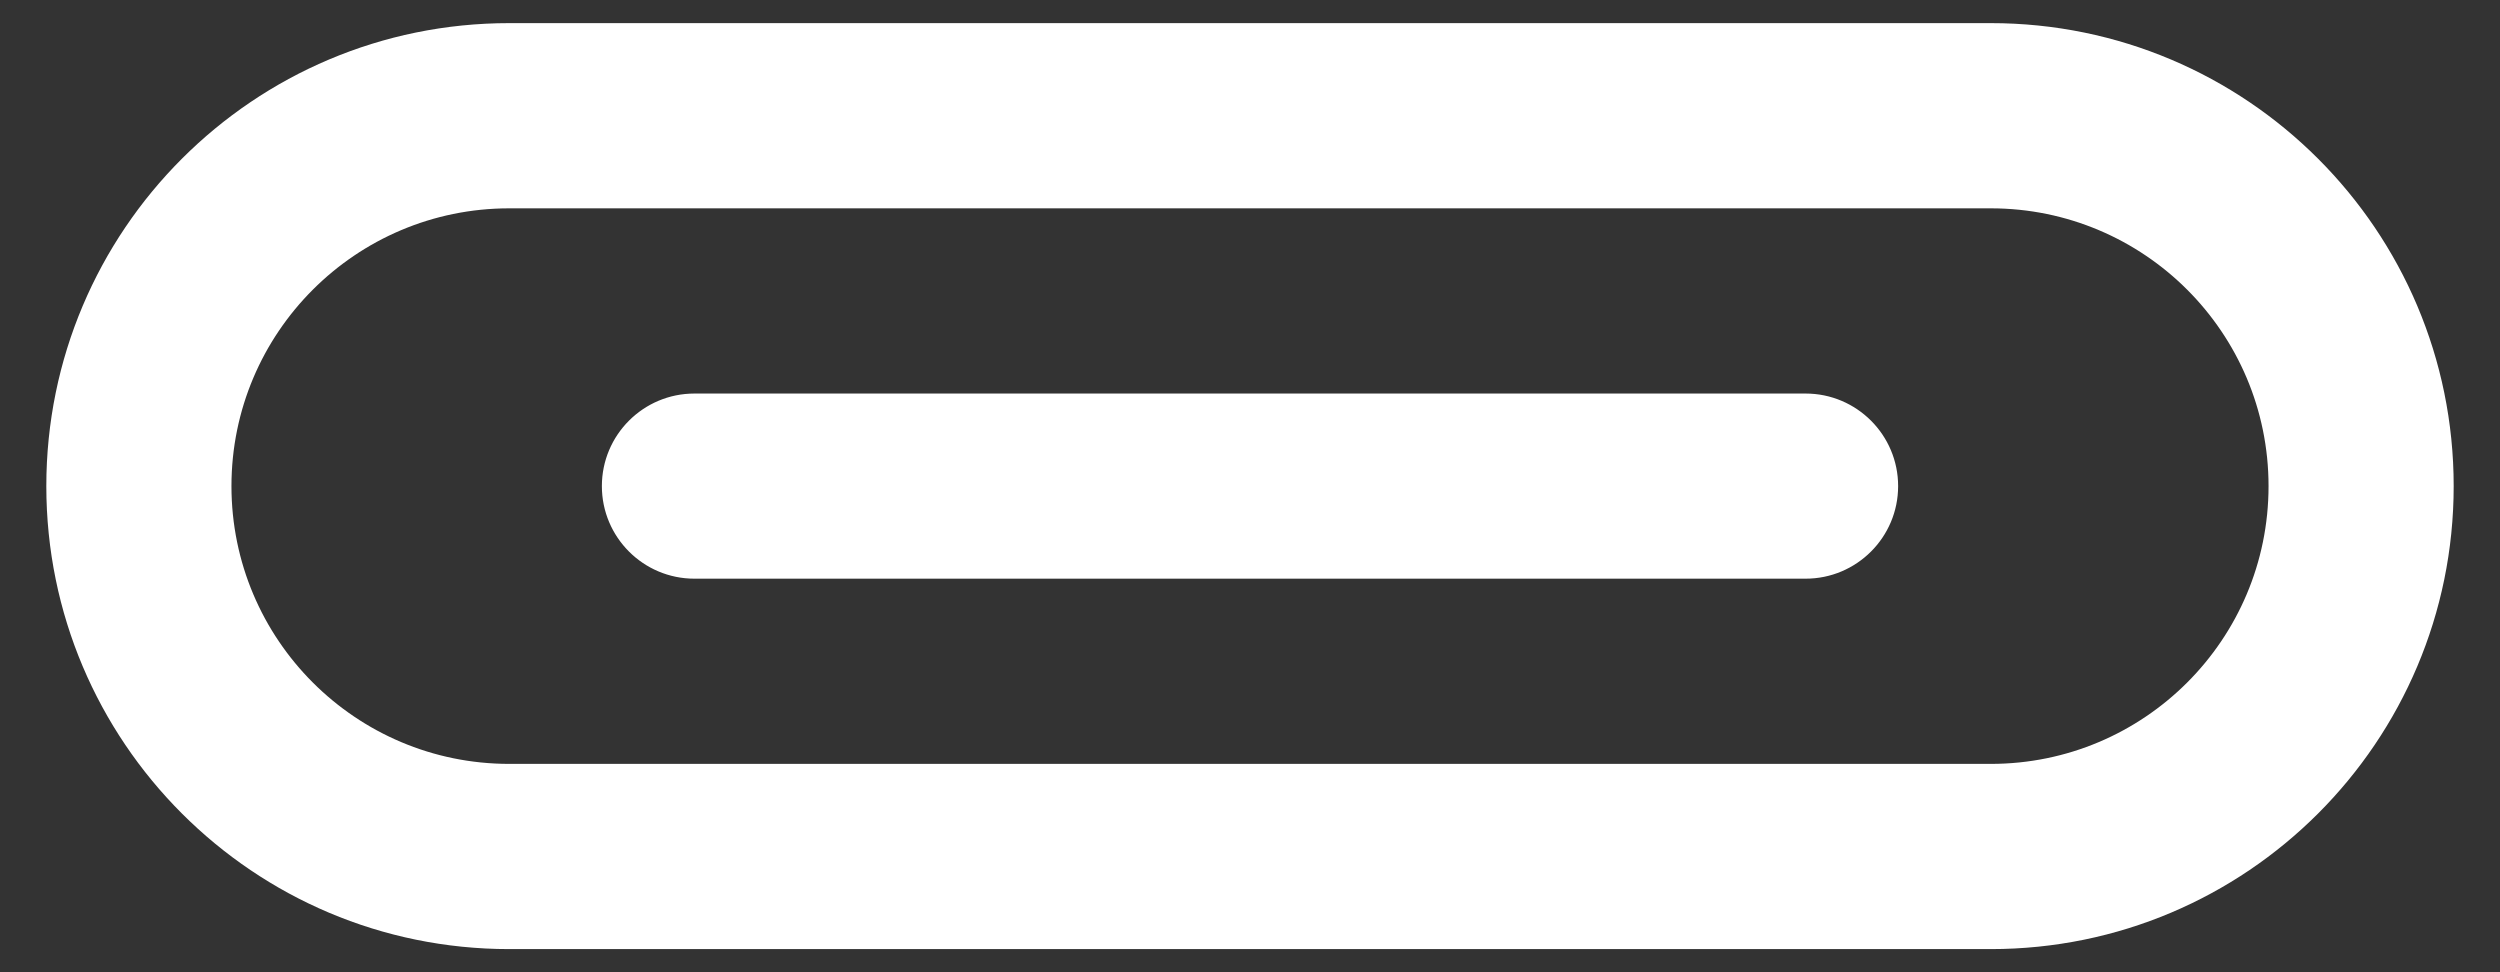 <svg width="36" height="14" viewBox="0 0 36 14" fill="none" xmlns="http://www.w3.org/2000/svg">
<rect x="0" y="0" width="36" height="14" fill="#333333" stroke="none"/>
<path fill-rule="evenodd" clip-rule="evenodd" d="M7.333 3H28.667C30.876 3 32.667 4.791 32.667 7C32.667 9.209 30.876 11 28.667 11H7.333C5.124 11 3.333 9.209 3.333 7C3.333 4.791 5.124 3 7.333 3ZM0.667 7C0.667 3.318 3.651 0.333 7.333 0.333H28.667C32.349 0.333 35.333 3.318 35.333 7C35.333 10.682 32.349 13.667 28.667 13.667H7.333C3.651 13.667 0.667 10.682 0.667 7ZM10 5.667C9.264 5.667 8.667 6.264 8.667 7C8.667 7.736 9.264 8.333 10 8.333H26C26.736 8.333 27.333 7.736 27.333 7C27.333 6.264 26.736 5.667 26 5.667H10Z" fill="white"/>
</svg>
